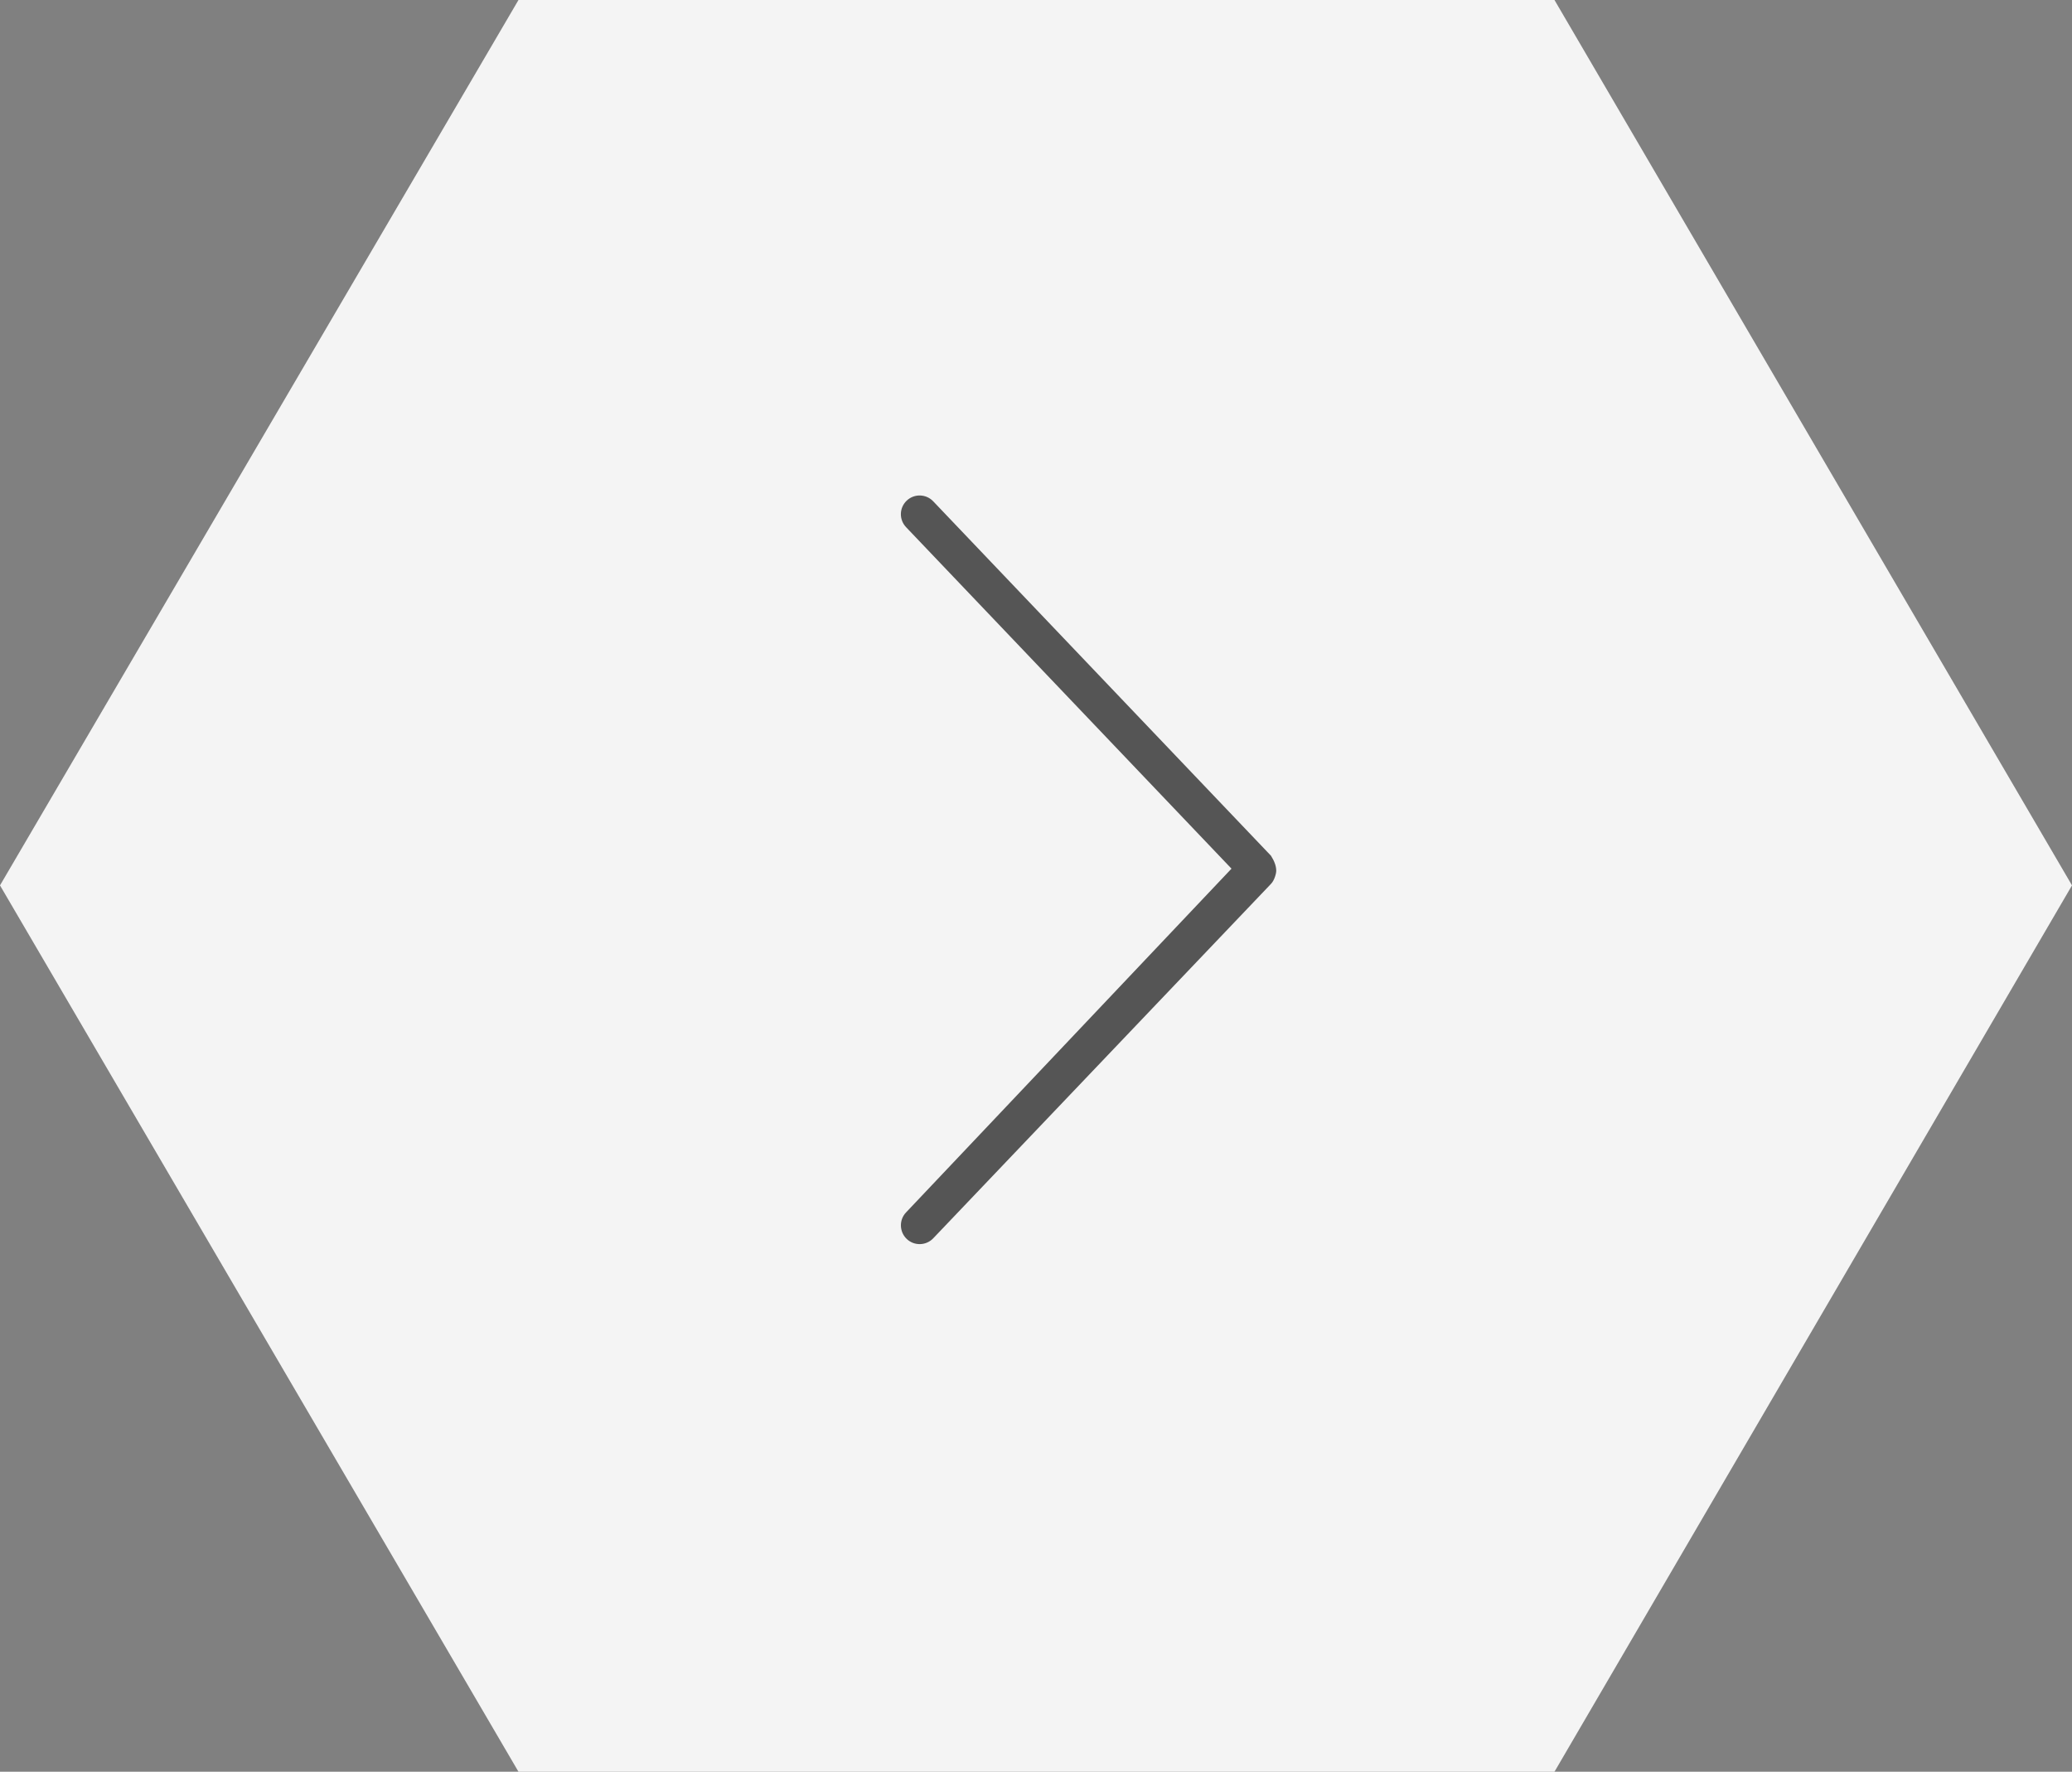 <svg width="69" height="59" viewBox="0 0 69 59" fill="none" xmlns="http://www.w3.org/2000/svg">
<rect x="0" y="0" width="69" height="59" fill="#808080" stroke="none"/>
<path d="M51.766 0L17.266 0L0 29.484L17.266 59H51.766L69 29.484L51.766 0Z" fill="#F4F4F4"/>
<path d="M42.5 29C42.5 29.086 42.443 29.31 42.327 29.432L31.077 41.237C30.839 41.486 30.442 41.496 30.193 41.256C29.944 41.015 29.937 40.619 30.174 40.373L41.01 28.927L30.173 17.555C29.936 17.305 29.943 16.914 30.192 16.674C30.441 16.434 30.838 16.444 31.076 16.693L42.326 28.498C42.445 28.688 42.5 28.844 42.5 29Z" fill="#555555"/>
</svg>
